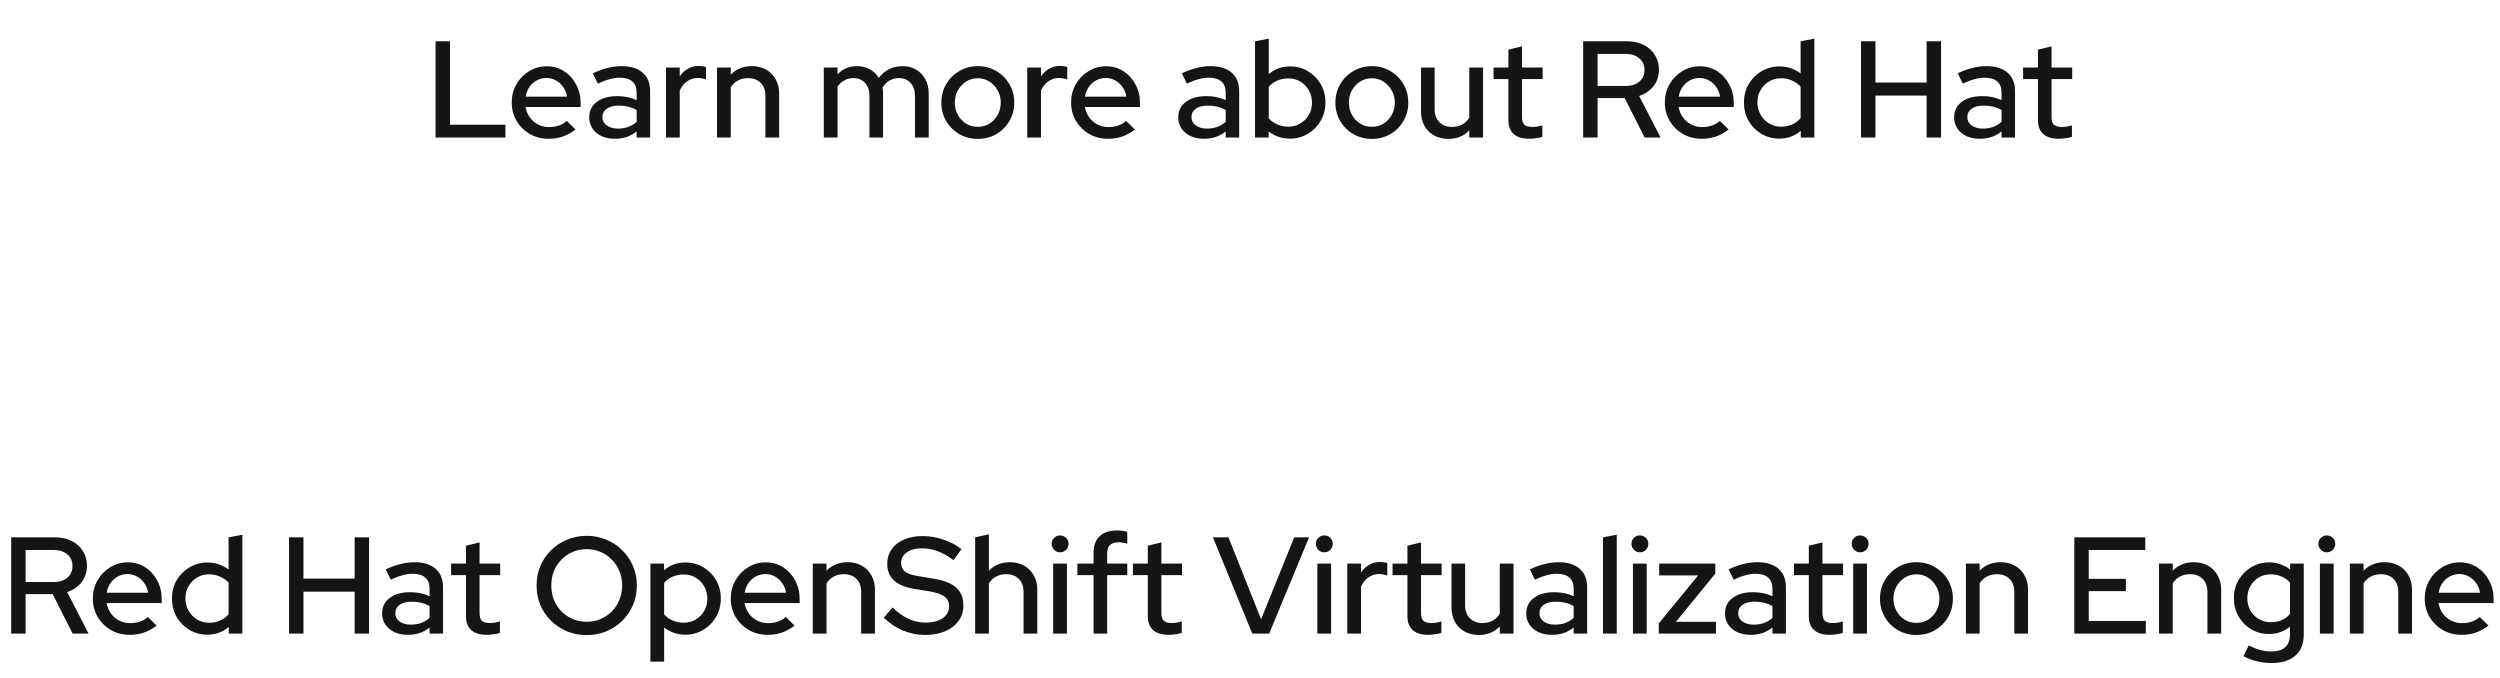 <svg width="509" height="138" viewBox="0 0 509 138" fill="none" xmlns="http://www.w3.org/2000/svg">
<path d="M88.679 28V8.4H91.619V25.396H102.903V28H88.679ZM111.664 28.252C110.264 28.252 108.994 27.925 107.856 27.272C106.736 26.619 105.84 25.732 105.168 24.612C104.514 23.492 104.188 22.241 104.188 20.86C104.188 19.497 104.505 18.265 105.14 17.164C105.774 16.044 106.633 15.157 107.716 14.504C108.798 13.832 110.002 13.496 111.328 13.496C112.653 13.496 113.829 13.832 114.856 14.504C115.882 15.157 116.694 16.053 117.292 17.192C117.908 18.312 118.216 19.581 118.216 21V21.784H106.988C107.137 22.568 107.426 23.268 107.856 23.884C108.304 24.5 108.864 24.985 109.536 25.34C110.226 25.695 110.973 25.872 111.776 25.872C112.466 25.872 113.129 25.769 113.764 25.564C114.417 25.34 114.958 25.023 115.388 24.612L117.18 26.376C116.34 27.011 115.472 27.487 114.576 27.804C113.698 28.103 112.728 28.252 111.664 28.252ZM107.016 19.684H115.444C115.332 18.937 115.07 18.284 114.66 17.724C114.268 17.145 113.773 16.697 113.176 16.38C112.597 16.044 111.962 15.876 111.272 15.876C110.562 15.876 109.909 16.035 109.312 16.352C108.714 16.669 108.21 17.117 107.8 17.696C107.408 18.256 107.146 18.919 107.016 19.684ZM125.199 28.252C124.172 28.252 123.267 28.075 122.483 27.72C121.699 27.347 121.083 26.833 120.635 26.18C120.187 25.527 119.963 24.771 119.963 23.912C119.963 22.568 120.476 21.513 121.503 20.748C122.53 19.964 123.939 19.572 125.731 19.572C127.131 19.572 128.428 19.843 129.623 20.384V18.872C129.623 17.845 129.324 17.08 128.727 16.576C128.148 16.072 127.29 15.82 126.151 15.82C125.498 15.82 124.816 15.923 124.107 16.128C123.398 16.315 122.604 16.613 121.727 17.024L120.691 14.924C121.774 14.42 122.782 14.056 123.715 13.832C124.648 13.589 125.591 13.468 126.543 13.468C128.391 13.468 129.819 13.907 130.827 14.784C131.854 15.661 132.367 16.912 132.367 18.536V28H129.623V26.768C128.988 27.272 128.307 27.645 127.579 27.888C126.851 28.131 126.058 28.252 125.199 28.252ZM122.651 23.856C122.651 24.547 122.94 25.107 123.519 25.536C124.116 25.965 124.891 26.18 125.843 26.18C126.59 26.18 127.271 26.068 127.887 25.844C128.522 25.62 129.1 25.275 129.623 24.808V22.4C129.082 22.083 128.512 21.859 127.915 21.728C127.336 21.579 126.683 21.504 125.955 21.504C124.928 21.504 124.116 21.719 123.519 22.148C122.94 22.559 122.651 23.128 122.651 23.856ZM135.593 28V13.748H138.393V15.568C138.841 14.896 139.392 14.373 140.045 14C140.717 13.608 141.473 13.412 142.313 13.412C142.892 13.431 143.368 13.515 143.741 13.664V16.184C143.48 16.072 143.209 15.997 142.929 15.96C142.649 15.904 142.369 15.876 142.089 15.876C141.268 15.876 140.54 16.1 139.905 16.548C139.271 16.977 138.767 17.612 138.393 18.452V28H135.593ZM145.984 28V13.748H148.784V15.204C149.885 14.047 151.313 13.468 153.068 13.468C154.169 13.468 155.131 13.701 155.952 14.168C156.792 14.635 157.445 15.288 157.912 16.128C158.397 16.968 158.64 17.939 158.64 19.04V28H155.84V19.516C155.84 18.396 155.523 17.519 154.888 16.884C154.272 16.231 153.404 15.904 152.284 15.904C151.537 15.904 150.865 16.063 150.268 16.38C149.671 16.697 149.176 17.155 148.784 17.752V28H145.984ZM167.722 28V13.748H170.522V15.12C171.586 14.019 172.921 13.468 174.526 13.468C175.497 13.468 176.356 13.683 177.102 14.112C177.868 14.541 178.474 15.12 178.922 15.848C179.52 15.064 180.22 14.476 181.022 14.084C181.825 13.673 182.73 13.468 183.738 13.468C184.802 13.468 185.726 13.701 186.51 14.168C187.313 14.635 187.938 15.288 188.386 16.128C188.853 16.968 189.086 17.939 189.086 19.04V28H186.286V19.516C186.286 18.396 185.988 17.519 185.39 16.884C184.812 16.231 184.018 15.904 183.01 15.904C182.32 15.904 181.694 16.063 181.134 16.38C180.574 16.697 180.089 17.183 179.678 17.836C179.716 18.023 179.744 18.219 179.762 18.424C179.781 18.629 179.79 18.835 179.79 19.04V28H177.018V19.516C177.018 18.396 176.72 17.519 176.122 16.884C175.544 16.231 174.75 15.904 173.742 15.904C173.07 15.904 172.464 16.053 171.922 16.352C171.381 16.632 170.914 17.061 170.522 17.64V28H167.722ZM199.08 28.28C197.699 28.28 196.439 27.953 195.3 27.3C194.18 26.647 193.294 25.76 192.64 24.64C191.987 23.52 191.66 22.269 191.66 20.888C191.66 19.507 191.987 18.256 192.64 17.136C193.294 16.016 194.18 15.129 195.3 14.476C196.439 13.804 197.699 13.468 199.08 13.468C200.48 13.468 201.74 13.804 202.86 14.476C203.98 15.129 204.867 16.016 205.52 17.136C206.174 18.256 206.5 19.507 206.5 20.888C206.5 22.269 206.174 23.52 205.52 24.64C204.867 25.76 203.98 26.647 202.86 27.3C201.74 27.953 200.48 28.28 199.08 28.28ZM199.08 25.816C199.958 25.816 200.751 25.601 201.46 25.172C202.17 24.724 202.73 24.127 203.14 23.38C203.551 22.633 203.756 21.793 203.756 20.86C203.756 19.945 203.542 19.124 203.112 18.396C202.702 17.649 202.142 17.052 201.432 16.604C200.742 16.156 199.958 15.932 199.08 15.932C198.203 15.932 197.41 16.156 196.7 16.604C196.01 17.052 195.45 17.649 195.02 18.396C194.61 19.124 194.404 19.945 194.404 20.86C194.404 21.793 194.61 22.633 195.02 23.38C195.431 24.127 195.991 24.724 196.7 25.172C197.41 25.601 198.203 25.816 199.08 25.816ZM209.148 28V13.748H211.948V15.568C212.396 14.896 212.947 14.373 213.6 14C214.272 13.608 215.028 13.412 215.868 13.412C216.447 13.431 216.923 13.515 217.296 13.664V16.184C217.035 16.072 216.764 15.997 216.484 15.96C216.204 15.904 215.924 15.876 215.644 15.876C214.823 15.876 214.095 16.1 213.46 16.548C212.825 16.977 212.321 17.612 211.948 18.452V28H209.148ZM225.55 28.252C224.15 28.252 222.881 27.925 221.742 27.272C220.622 26.619 219.726 25.732 219.054 24.612C218.401 23.492 218.074 22.241 218.074 20.86C218.074 19.497 218.392 18.265 219.026 17.164C219.661 16.044 220.52 15.157 221.602 14.504C222.685 13.832 223.889 13.496 225.214 13.496C226.54 13.496 227.716 13.832 228.742 14.504C229.769 15.157 230.581 16.053 231.178 17.192C231.794 18.312 232.102 19.581 232.102 21V21.784H220.874C221.024 22.568 221.313 23.268 221.742 23.884C222.19 24.5 222.75 24.985 223.422 25.34C224.113 25.695 224.86 25.872 225.662 25.872C226.353 25.872 227.016 25.769 227.65 25.564C228.304 25.34 228.845 25.023 229.274 24.612L231.066 26.376C230.226 27.011 229.358 27.487 228.462 27.804C227.585 28.103 226.614 28.252 225.55 28.252ZM220.902 19.684H229.33C229.218 18.937 228.957 18.284 228.546 17.724C228.154 17.145 227.66 16.697 227.062 16.38C226.484 16.044 225.849 15.876 225.158 15.876C224.449 15.876 223.796 16.035 223.198 16.352C222.601 16.669 222.097 17.117 221.686 17.696C221.294 18.256 221.033 18.919 220.902 19.684ZM245.129 28.252C244.102 28.252 243.197 28.075 242.413 27.72C241.629 27.347 241.013 26.833 240.565 26.18C240.117 25.527 239.893 24.771 239.893 23.912C239.893 22.568 240.406 21.513 241.433 20.748C242.459 19.964 243.869 19.572 245.661 19.572C247.061 19.572 248.358 19.843 249.553 20.384V18.872C249.553 17.845 249.254 17.08 248.657 16.576C248.078 16.072 247.219 15.82 246.081 15.82C245.427 15.82 244.746 15.923 244.037 16.128C243.327 16.315 242.534 16.613 241.657 17.024L240.621 14.924C241.703 14.42 242.711 14.056 243.645 13.832C244.578 13.589 245.521 13.468 246.473 13.468C248.321 13.468 249.749 13.907 250.757 14.784C251.783 15.661 252.297 16.912 252.297 18.536V28H249.553V26.768C248.918 27.272 248.237 27.645 247.509 27.888C246.781 28.131 245.987 28.252 245.129 28.252ZM242.581 23.856C242.581 24.547 242.87 25.107 243.449 25.536C244.046 25.965 244.821 26.18 245.773 26.18C246.519 26.18 247.201 26.068 247.817 25.844C248.451 25.62 249.03 25.275 249.553 24.808V22.4C249.011 22.083 248.442 21.859 247.845 21.728C247.266 21.579 246.613 21.504 245.885 21.504C244.858 21.504 244.046 21.719 243.449 22.148C242.87 22.559 242.581 23.128 242.581 23.856ZM255.523 28V8.4L258.323 7.868V15.092C259.518 14.047 260.964 13.524 262.663 13.524C264.007 13.524 265.22 13.851 266.303 14.504C267.404 15.157 268.272 16.035 268.907 17.136C269.542 18.237 269.859 19.479 269.859 20.86C269.859 22.241 269.532 23.492 268.879 24.612C268.244 25.713 267.376 26.591 266.275 27.244C265.192 27.897 263.97 28.224 262.607 28.224C261.823 28.224 261.058 28.103 260.311 27.86C259.583 27.599 258.911 27.235 258.295 26.768V28H255.523ZM262.299 25.788C263.214 25.788 264.026 25.573 264.735 25.144C265.463 24.715 266.042 24.136 266.471 23.408C266.9 22.661 267.115 21.821 267.115 20.888C267.115 19.955 266.9 19.115 266.471 18.368C266.042 17.621 265.463 17.033 264.735 16.604C264.026 16.175 263.214 15.96 262.299 15.96C261.496 15.96 260.75 16.109 260.059 16.408C259.368 16.707 258.79 17.127 258.323 17.668V24.108C258.79 24.631 259.368 25.041 260.059 25.34C260.768 25.639 261.515 25.788 262.299 25.788ZM279.307 28.28C277.926 28.28 276.666 27.953 275.527 27.3C274.407 26.647 273.52 25.76 272.867 24.64C272.214 23.52 271.887 22.269 271.887 20.888C271.887 19.507 272.214 18.256 272.867 17.136C273.52 16.016 274.407 15.129 275.527 14.476C276.666 13.804 277.926 13.468 279.307 13.468C280.707 13.468 281.967 13.804 283.087 14.476C284.207 15.129 285.094 16.016 285.747 17.136C286.4 18.256 286.727 19.507 286.727 20.888C286.727 22.269 286.4 23.52 285.747 24.64C285.094 25.76 284.207 26.647 283.087 27.3C281.967 27.953 280.707 28.28 279.307 28.28ZM279.307 25.816C280.184 25.816 280.978 25.601 281.687 25.172C282.396 24.724 282.956 24.127 283.367 23.38C283.778 22.633 283.983 21.793 283.983 20.86C283.983 19.945 283.768 19.124 283.339 18.396C282.928 17.649 282.368 17.052 281.659 16.604C280.968 16.156 280.184 15.932 279.307 15.932C278.43 15.932 277.636 16.156 276.927 16.604C276.236 17.052 275.676 17.649 275.247 18.396C274.836 19.124 274.631 19.945 274.631 20.86C274.631 21.793 274.836 22.633 275.247 23.38C275.658 24.127 276.218 24.724 276.927 25.172C277.636 25.601 278.43 25.816 279.307 25.816ZM294.891 28.28C293.789 28.28 292.819 28.047 291.979 27.58C291.139 27.113 290.485 26.46 290.019 25.62C289.552 24.761 289.319 23.781 289.319 22.68V13.748H292.091V22.204C292.091 23.324 292.408 24.211 293.043 24.864C293.696 25.517 294.564 25.844 295.647 25.844C296.412 25.844 297.093 25.685 297.691 25.368C298.288 25.032 298.773 24.565 299.147 23.968V13.748H301.947V28H299.147V26.544C298.045 27.701 296.627 28.28 294.891 28.28ZM311.365 28.252C309.984 28.252 308.929 27.935 308.201 27.3C307.473 26.647 307.109 25.704 307.109 24.472V16.1H304.085V13.748H307.109V10.108L309.881 9.436V13.748H314.081V16.1H309.881V23.828C309.881 24.556 310.04 25.079 310.357 25.396C310.693 25.695 311.235 25.844 311.981 25.844C312.373 25.844 312.719 25.816 313.017 25.76C313.335 25.704 313.671 25.62 314.025 25.508V27.86C313.652 27.991 313.213 28.084 312.709 28.14C312.224 28.215 311.776 28.252 311.365 28.252ZM322.332 28V8.4H331.208C332.514 8.4 333.653 8.643 334.624 9.128C335.613 9.613 336.378 10.295 336.92 11.172C337.48 12.031 337.76 13.039 337.76 14.196C337.76 15.484 337.396 16.595 336.668 17.528C335.94 18.461 334.96 19.133 333.728 19.544L338.096 28H334.848L330.788 19.964H325.272V28H322.332ZM325.272 17.5H330.984C332.141 17.5 333.065 17.211 333.756 16.632C334.465 16.035 334.82 15.232 334.82 14.224C334.82 13.253 334.465 12.469 333.756 11.872C333.065 11.275 332.141 10.976 330.984 10.976H325.272V17.5ZM346.437 28.252C345.037 28.252 343.768 27.925 342.629 27.272C341.509 26.619 340.613 25.732 339.941 24.612C339.288 23.492 338.961 22.241 338.961 20.86C338.961 19.497 339.278 18.265 339.913 17.164C340.548 16.044 341.406 15.157 342.489 14.504C343.572 13.832 344.776 13.496 346.101 13.496C347.426 13.496 348.602 13.832 349.629 14.504C350.656 15.157 351.468 16.053 352.065 17.192C352.681 18.312 352.989 19.581 352.989 21V21.784H341.761C341.91 22.568 342.2 23.268 342.629 23.884C343.077 24.5 343.637 24.985 344.309 25.34C345 25.695 345.746 25.872 346.549 25.872C347.24 25.872 347.902 25.769 348.537 25.564C349.19 25.34 349.732 25.023 350.161 24.612L351.953 26.376C351.113 27.011 350.245 27.487 349.349 27.804C348.472 28.103 347.501 28.252 346.437 28.252ZM341.789 19.684H350.217C350.105 18.937 349.844 18.284 349.433 17.724C349.041 17.145 348.546 16.697 347.949 16.38C347.37 16.044 346.736 15.876 346.045 15.876C345.336 15.876 344.682 16.035 344.085 16.352C343.488 16.669 342.984 17.117 342.573 17.696C342.181 18.256 341.92 18.919 341.789 19.684ZM362.263 28.224C360.937 28.224 359.724 27.897 358.623 27.244C357.521 26.591 356.653 25.713 356.019 24.612C355.384 23.492 355.067 22.241 355.067 20.86C355.067 19.479 355.384 18.237 356.019 17.136C356.672 16.035 357.549 15.157 358.651 14.504C359.752 13.851 360.975 13.524 362.319 13.524C363.103 13.524 363.859 13.645 364.587 13.888C365.315 14.131 365.987 14.485 366.603 14.952V8.4L369.403 7.868V28H366.631V26.628C365.417 27.692 363.961 28.224 362.263 28.224ZM362.627 25.788C363.448 25.788 364.195 25.639 364.867 25.34C365.557 25.041 366.136 24.612 366.603 24.052V17.64C366.136 17.117 365.557 16.707 364.867 16.408C364.195 16.091 363.448 15.932 362.627 15.932C361.731 15.932 360.919 16.147 360.191 16.576C359.463 17.005 358.884 17.593 358.455 18.34C358.025 19.068 357.811 19.899 357.811 20.832C357.811 21.765 358.025 22.605 358.455 23.352C358.884 24.099 359.463 24.696 360.191 25.144C360.919 25.573 361.731 25.788 362.627 25.788ZM378.906 28V8.4H381.846V16.8H392.262V8.4H395.202V28H392.262V19.46H381.846V28H378.906ZM403.094 28.252C402.067 28.252 401.162 28.075 400.378 27.72C399.594 27.347 398.978 26.833 398.53 26.18C398.082 25.527 397.858 24.771 397.858 23.912C397.858 22.568 398.371 21.513 399.398 20.748C400.424 19.964 401.834 19.572 403.626 19.572C405.026 19.572 406.323 19.843 407.518 20.384V18.872C407.518 17.845 407.219 17.08 406.622 16.576C406.043 16.072 405.184 15.82 404.046 15.82C403.392 15.82 402.711 15.923 402.002 16.128C401.292 16.315 400.499 16.613 399.622 17.024L398.586 14.924C399.668 14.42 400.676 14.056 401.61 13.832C402.543 13.589 403.486 13.468 404.438 13.468C406.286 13.468 407.714 13.907 408.722 14.784C409.748 15.661 410.262 16.912 410.262 18.536V28H407.518V26.768C406.883 27.272 406.202 27.645 405.474 27.888C404.746 28.131 403.952 28.252 403.094 28.252ZM400.546 23.856C400.546 24.547 400.835 25.107 401.414 25.536C402.011 25.965 402.786 26.18 403.738 26.18C404.484 26.18 405.166 26.068 405.782 25.844C406.416 25.62 406.995 25.275 407.518 24.808V22.4C406.976 22.083 406.407 21.859 405.81 21.728C405.231 21.579 404.578 21.504 403.85 21.504C402.823 21.504 402.011 21.719 401.414 22.148C400.835 22.559 400.546 23.128 400.546 23.856ZM419.182 28.252C417.8 28.252 416.746 27.935 416.018 27.3C415.29 26.647 414.926 25.704 414.926 24.472V16.1H411.902V13.748H414.926V10.108L417.698 9.436V13.748H421.898V16.1H417.698V23.828C417.698 24.556 417.856 25.079 418.174 25.396C418.51 25.695 419.051 25.844 419.798 25.844C420.19 25.844 420.535 25.816 420.834 25.76C421.151 25.704 421.487 25.62 421.842 25.508V27.86C421.468 27.991 421.03 28.084 420.526 28.14C420.04 28.215 419.592 28.252 419.182 28.252Z" fill="#151515"/>
<path d="M2.273 129V109.4H11.149C12.456 109.4 13.595 109.643 14.565 110.128C15.555 110.613 16.32 111.295 16.861 112.172C17.421 113.031 17.701 114.039 17.701 115.196C17.701 116.484 17.337 117.595 16.609 118.528C15.881 119.461 14.901 120.133 13.669 120.544L18.037 129H14.789L10.729 120.964H5.213V129H2.273ZM5.213 118.5H10.925C12.082 118.5 13.007 118.211 13.697 117.632C14.406 117.035 14.761 116.232 14.761 115.224C14.761 114.253 14.406 113.469 13.697 112.872C13.007 112.275 12.082 111.976 10.925 111.976H5.213V118.5ZM26.378 129.252C24.979 129.252 23.709 128.925 22.57 128.272C21.451 127.619 20.555 126.732 19.883 125.612C19.229 124.492 18.902 123.241 18.902 121.86C18.902 120.497 19.22 119.265 19.855 118.164C20.489 117.044 21.348 116.157 22.43 115.504C23.513 114.832 24.717 114.496 26.043 114.496C27.368 114.496 28.544 114.832 29.57 115.504C30.597 116.157 31.409 117.053 32.007 118.192C32.623 119.312 32.931 120.581 32.931 122V122.784H21.703C21.852 123.568 22.141 124.268 22.57 124.884C23.018 125.5 23.578 125.985 24.25 126.34C24.941 126.695 25.688 126.872 26.491 126.872C27.181 126.872 27.844 126.769 28.479 126.564C29.132 126.34 29.673 126.023 30.102 125.612L31.895 127.376C31.055 128.011 30.186 128.487 29.291 128.804C28.413 129.103 27.442 129.252 26.378 129.252ZM21.73 120.684H30.159C30.047 119.937 29.785 119.284 29.375 118.724C28.983 118.145 28.488 117.697 27.89 117.38C27.312 117.044 26.677 116.876 25.986 116.876C25.277 116.876 24.624 117.035 24.026 117.352C23.429 117.669 22.925 118.117 22.515 118.696C22.122 119.256 21.861 119.919 21.73 120.684ZM42.204 129.224C40.879 129.224 39.665 128.897 38.564 128.244C37.463 127.591 36.595 126.713 35.96 125.612C35.325 124.492 35.008 123.241 35.008 121.86C35.008 120.479 35.325 119.237 35.96 118.136C36.613 117.035 37.491 116.157 38.592 115.504C39.693 114.851 40.916 114.524 42.26 114.524C43.044 114.524 43.8 114.645 44.528 114.888C45.256 115.131 45.928 115.485 46.544 115.952V109.4L49.344 108.868V129H46.572V127.628C45.359 128.692 43.903 129.224 42.204 129.224ZM42.568 126.788C43.389 126.788 44.136 126.639 44.808 126.34C45.499 126.041 46.077 125.612 46.544 125.052V118.64C46.077 118.117 45.499 117.707 44.808 117.408C44.136 117.091 43.389 116.932 42.568 116.932C41.672 116.932 40.86 117.147 40.132 117.576C39.404 118.005 38.825 118.593 38.396 119.34C37.967 120.068 37.752 120.899 37.752 121.832C37.752 122.765 37.967 123.605 38.396 124.352C38.825 125.099 39.404 125.696 40.132 126.144C40.86 126.573 41.672 126.788 42.568 126.788ZM58.847 129V109.4H61.787V117.8H72.203V109.4H75.143V129H72.203V120.46H61.787V129H58.847ZM83.035 129.252C82.008 129.252 81.103 129.075 80.319 128.72C79.535 128.347 78.919 127.833 78.471 127.18C78.023 126.527 77.799 125.771 77.799 124.912C77.799 123.568 78.312 122.513 79.339 121.748C80.366 120.964 81.775 120.572 83.567 120.572C84.967 120.572 86.264 120.843 87.459 121.384V119.872C87.459 118.845 87.16 118.08 86.563 117.576C85.984 117.072 85.126 116.82 83.987 116.82C83.334 116.82 82.652 116.923 81.943 117.128C81.234 117.315 80.44 117.613 79.563 118.024L78.527 115.924C79.61 115.42 80.618 115.056 81.551 114.832C82.484 114.589 83.427 114.468 84.379 114.468C86.227 114.468 87.655 114.907 88.663 115.784C89.69 116.661 90.203 117.912 90.203 119.536V129H87.459V127.768C86.824 128.272 86.143 128.645 85.415 128.888C84.687 129.131 83.894 129.252 83.035 129.252ZM80.487 124.856C80.487 125.547 80.776 126.107 81.355 126.536C81.952 126.965 82.727 127.18 83.679 127.18C84.426 127.18 85.107 127.068 85.723 126.844C86.358 126.62 86.936 126.275 87.459 125.808V123.4C86.918 123.083 86.348 122.859 85.751 122.728C85.172 122.579 84.519 122.504 83.791 122.504C82.764 122.504 81.952 122.719 81.355 123.148C80.776 123.559 80.487 124.128 80.487 124.856ZM99.123 129.252C97.742 129.252 96.687 128.935 95.959 128.3C95.231 127.647 94.867 126.704 94.867 125.472V117.1H91.843V114.748H94.867V111.108L97.639 110.436V114.748H101.839V117.1H97.639V124.828C97.639 125.556 97.798 126.079 98.115 126.396C98.451 126.695 98.993 126.844 99.739 126.844C100.131 126.844 100.477 126.816 100.775 126.76C101.093 126.704 101.429 126.62 101.783 126.508V128.86C101.41 128.991 100.971 129.084 100.467 129.14C99.982 129.215 99.534 129.252 99.123 129.252ZM119.442 129.308C118.023 129.308 116.698 129.056 115.466 128.552C114.234 128.029 113.142 127.311 112.19 126.396C111.256 125.463 110.528 124.389 110.006 123.176C109.502 121.944 109.25 120.619 109.25 119.2C109.25 117.781 109.502 116.465 110.006 115.252C110.528 114.02 111.256 112.947 112.19 112.032C113.142 111.099 114.234 110.38 115.466 109.876C116.698 109.353 118.023 109.092 119.442 109.092C120.86 109.092 122.186 109.353 123.418 109.876C124.668 110.38 125.76 111.099 126.694 112.032C127.627 112.947 128.355 114.02 128.878 115.252C129.4 116.465 129.662 117.781 129.662 119.2C129.662 120.619 129.4 121.944 128.878 123.176C128.355 124.389 127.627 125.463 126.694 126.396C125.76 127.311 124.668 128.029 123.418 128.552C122.186 129.056 120.86 129.308 119.442 129.308ZM119.47 126.592C120.478 126.592 121.411 126.405 122.27 126.032C123.147 125.659 123.912 125.145 124.566 124.492C125.219 123.82 125.732 123.036 126.106 122.14C126.479 121.225 126.666 120.245 126.666 119.2C126.666 118.136 126.479 117.156 126.106 116.26C125.732 115.364 125.219 114.589 124.566 113.936C123.912 113.264 123.147 112.741 122.27 112.368C121.411 111.995 120.478 111.808 119.47 111.808C118.443 111.808 117.491 111.995 116.614 112.368C115.736 112.741 114.971 113.264 114.318 113.936C113.664 114.589 113.151 115.364 112.778 116.26C112.423 117.156 112.246 118.136 112.246 119.2C112.246 120.245 112.423 121.225 112.778 122.14C113.151 123.036 113.664 123.82 114.318 124.492C114.971 125.145 115.736 125.659 116.614 126.032C117.491 126.405 118.443 126.592 119.47 126.592ZM132.422 134.712V114.748H135.194V116.12C136.388 115.056 137.844 114.524 139.562 114.524C140.906 114.524 142.119 114.851 143.202 115.504C144.303 116.157 145.171 117.035 145.806 118.136C146.44 119.237 146.758 120.479 146.758 121.86C146.758 123.241 146.431 124.492 145.778 125.612C145.143 126.713 144.275 127.591 143.174 128.244C142.091 128.897 140.868 129.224 139.506 129.224C138.722 129.224 137.966 129.103 137.238 128.86C136.51 128.599 135.838 128.235 135.222 127.768V134.712H132.422ZM139.198 126.788C140.112 126.788 140.924 126.573 141.634 126.144C142.362 125.715 142.94 125.136 143.37 124.408C143.799 123.661 144.014 122.821 144.014 121.888C144.014 120.955 143.799 120.115 143.37 119.368C142.94 118.621 142.362 118.033 141.634 117.604C140.924 117.175 140.112 116.96 139.198 116.96C138.395 116.96 137.648 117.109 136.958 117.408C136.267 117.707 135.688 118.127 135.222 118.668V125.108C135.688 125.631 136.267 126.041 136.958 126.34C137.667 126.639 138.414 126.788 139.198 126.788ZM156.261 129.252C154.861 129.252 153.592 128.925 152.453 128.272C151.333 127.619 150.437 126.732 149.765 125.612C149.112 124.492 148.785 123.241 148.785 121.86C148.785 120.497 149.103 119.265 149.737 118.164C150.372 117.044 151.231 116.157 152.313 115.504C153.396 114.832 154.6 114.496 155.925 114.496C157.251 114.496 158.427 114.832 159.453 115.504C160.48 116.157 161.292 117.053 161.889 118.192C162.505 119.312 162.813 120.581 162.813 122V122.784H151.585C151.735 123.568 152.024 124.268 152.453 124.884C152.901 125.5 153.461 125.985 154.133 126.34C154.824 126.695 155.571 126.872 156.373 126.872C157.064 126.872 157.727 126.769 158.361 126.564C159.015 126.34 159.556 126.023 159.985 125.612L161.777 127.376C160.937 128.011 160.069 128.487 159.173 128.804C158.296 129.103 157.325 129.252 156.261 129.252ZM151.613 120.684H160.041C159.929 119.937 159.668 119.284 159.257 118.724C158.865 118.145 158.371 117.697 157.773 117.38C157.195 117.044 156.56 116.876 155.869 116.876C155.16 116.876 154.507 117.035 153.909 117.352C153.312 117.669 152.808 118.117 152.397 118.696C152.005 119.256 151.744 119.919 151.613 120.684ZM165.48 129V114.748H168.28V116.204C169.381 115.047 170.809 114.468 172.564 114.468C173.665 114.468 174.627 114.701 175.448 115.168C176.288 115.635 176.941 116.288 177.408 117.128C177.893 117.968 178.136 118.939 178.136 120.04V129H175.336V120.516C175.336 119.396 175.019 118.519 174.384 117.884C173.768 117.231 172.9 116.904 171.78 116.904C171.033 116.904 170.361 117.063 169.764 117.38C169.167 117.697 168.672 118.155 168.28 118.752V129H165.48ZM188.339 129.28C186.771 129.28 185.259 128.972 183.803 128.356C182.347 127.74 181.059 126.872 179.939 125.752L181.731 123.68C182.795 124.725 183.878 125.5 184.979 126.004C186.099 126.508 187.266 126.76 188.479 126.76C189.431 126.76 190.262 126.629 190.971 126.368C191.699 126.088 192.259 125.696 192.651 125.192C193.043 124.688 193.239 124.119 193.239 123.484C193.239 122.607 192.931 121.935 192.315 121.468C191.699 121.001 190.682 120.647 189.263 120.404L185.987 119.872C184.195 119.555 182.851 118.976 181.955 118.136C181.078 117.296 180.639 116.176 180.639 114.776C180.639 113.656 180.938 112.676 181.535 111.836C182.132 110.977 182.972 110.315 184.055 109.848C185.156 109.381 186.426 109.148 187.863 109.148C189.282 109.148 190.672 109.381 192.035 109.848C193.416 110.296 194.658 110.949 195.759 111.808L194.135 114.048C192.026 112.443 189.888 111.64 187.723 111.64C186.864 111.64 186.118 111.761 185.483 112.004C184.848 112.247 184.354 112.592 183.999 113.04C183.644 113.469 183.467 113.973 183.467 114.552C183.467 115.355 183.738 115.971 184.279 116.4C184.82 116.811 185.716 117.109 186.967 117.296L190.131 117.828C192.203 118.164 193.724 118.771 194.695 119.648C195.666 120.525 196.151 121.729 196.151 123.26C196.151 124.455 195.824 125.509 195.171 126.424C194.518 127.32 193.603 128.02 192.427 128.524C191.251 129.028 189.888 129.28 188.339 129.28ZM198.539 129V109.4L201.339 108.784V116.204C202.44 115.047 203.868 114.468 205.623 114.468C206.724 114.468 207.685 114.701 208.507 115.168C209.347 115.635 210 116.288 210.467 117.128C210.952 117.968 211.195 118.939 211.195 120.04V129H208.395V120.516C208.395 119.396 208.077 118.519 207.443 117.884C206.808 117.231 205.94 116.904 204.839 116.904C204.092 116.904 203.42 117.063 202.823 117.38C202.225 117.697 201.731 118.155 201.339 118.752V129H198.539ZM214.425 129V114.748H217.225V129H214.425ZM215.825 112.452C215.359 112.452 214.957 112.284 214.621 111.948C214.285 111.593 214.117 111.183 214.117 110.716C214.117 110.231 214.285 109.829 214.621 109.512C214.957 109.176 215.359 109.008 215.825 109.008C216.311 109.008 216.721 109.176 217.057 109.512C217.393 109.829 217.561 110.231 217.561 110.716C217.561 111.183 217.393 111.593 217.057 111.948C216.721 112.284 216.311 112.452 215.825 112.452ZM222.651 129V117.1H219.347V114.748H222.651V112.592C222.651 111.099 223.062 109.96 223.883 109.176C224.723 108.392 225.918 108 227.467 108C227.859 108 228.223 108.028 228.559 108.084C228.914 108.121 229.231 108.187 229.511 108.28V110.688C229.175 110.595 228.876 110.529 228.615 110.492C228.354 110.436 228.064 110.408 227.747 110.408C226.963 110.408 226.375 110.595 225.983 110.968C225.61 111.323 225.423 111.892 225.423 112.676V114.748H229.511V117.1H225.423V129H222.651ZM237.947 129.252C236.566 129.252 235.511 128.935 234.783 128.3C234.055 127.647 233.691 126.704 233.691 125.472V117.1H230.667V114.748H233.691V111.108L236.463 110.436V114.748H240.663V117.1H236.463V124.828C236.463 125.556 236.622 126.079 236.939 126.396C237.275 126.695 237.817 126.844 238.563 126.844C238.955 126.844 239.301 126.816 239.599 126.76C239.917 126.704 240.253 126.62 240.607 126.508V128.86C240.234 128.991 239.795 129.084 239.291 129.14C238.806 129.215 238.358 129.252 237.947 129.252ZM254.962 129L246.954 109.4H250.118L256.754 126.088L263.502 109.4H266.526L258.406 129H254.962ZM268.211 129V114.748H271.011V129H268.211ZM269.611 112.452C269.144 112.452 268.743 112.284 268.407 111.948C268.071 111.593 267.903 111.183 267.903 110.716C267.903 110.231 268.071 109.829 268.407 109.512C268.743 109.176 269.144 109.008 269.611 109.008C270.096 109.008 270.507 109.176 270.843 109.512C271.179 109.829 271.347 110.231 271.347 110.716C271.347 111.183 271.179 111.593 270.843 111.948C270.507 112.284 270.096 112.452 269.611 112.452ZM274.308 129V114.748H277.108V116.568C277.556 115.896 278.107 115.373 278.76 115C279.432 114.608 280.188 114.412 281.028 114.412C281.607 114.431 282.083 114.515 282.456 114.664V117.184C282.195 117.072 281.924 116.997 281.644 116.96C281.364 116.904 281.084 116.876 280.804 116.876C279.983 116.876 279.255 117.1 278.62 117.548C277.986 117.977 277.482 118.612 277.108 119.452V129H274.308ZM290.803 129.252C289.422 129.252 288.367 128.935 287.639 128.3C286.911 127.647 286.547 126.704 286.547 125.472V117.1H283.523V114.748H286.547V111.108L289.319 110.436V114.748H293.519V117.1H289.319V124.828C289.319 125.556 289.478 126.079 289.795 126.396C290.131 126.695 290.672 126.844 291.419 126.844C291.811 126.844 292.156 126.816 292.455 126.76C292.772 126.704 293.108 126.62 293.463 126.508V128.86C293.09 128.991 292.651 129.084 292.147 129.14C291.662 129.215 291.214 129.252 290.803 129.252ZM301.098 129.28C299.996 129.28 299.026 129.047 298.186 128.58C297.346 128.113 296.692 127.46 296.226 126.62C295.759 125.761 295.526 124.781 295.526 123.68V114.748H298.298V123.204C298.298 124.324 298.615 125.211 299.25 125.864C299.903 126.517 300.771 126.844 301.854 126.844C302.619 126.844 303.3 126.685 303.898 126.368C304.495 126.032 304.98 125.565 305.354 124.968V114.748H308.154V129H305.354V127.544C304.252 128.701 302.834 129.28 301.098 129.28ZM315.976 129.252C314.95 129.252 314.044 129.075 313.26 128.72C312.476 128.347 311.86 127.833 311.412 127.18C310.964 126.527 310.74 125.771 310.74 124.912C310.74 123.568 311.254 122.513 312.28 121.748C313.307 120.964 314.716 120.572 316.508 120.572C317.908 120.572 319.206 120.843 320.4 121.384V119.872C320.4 118.845 320.102 118.08 319.504 117.576C318.926 117.072 318.067 116.82 316.928 116.82C316.275 116.82 315.594 116.923 314.884 117.128C314.175 117.315 313.382 117.613 312.504 118.024L311.468 115.924C312.551 115.42 313.559 115.056 314.492 114.832C315.426 114.589 316.368 114.468 317.32 114.468C319.168 114.468 320.596 114.907 321.604 115.784C322.631 116.661 323.144 117.912 323.144 119.536V129H320.4V127.768C319.766 128.272 319.084 128.645 318.356 128.888C317.628 129.131 316.835 129.252 315.976 129.252ZM313.428 124.856C313.428 125.547 313.718 126.107 314.296 126.536C314.894 126.965 315.668 127.18 316.62 127.18C317.367 127.18 318.048 127.068 318.664 126.844C319.299 126.62 319.878 126.275 320.4 125.808V123.4C319.859 123.083 319.29 122.859 318.692 122.728C318.114 122.579 317.46 122.504 316.732 122.504C315.706 122.504 314.894 122.719 314.296 123.148C313.718 123.559 313.428 124.128 313.428 124.856ZM326.371 129V109.4L329.171 108.868V129H326.371ZM332.468 129V114.748H335.268V129H332.468ZM333.868 112.452C333.402 112.452 333 112.284 332.664 111.948C332.328 111.593 332.16 111.183 332.16 110.716C332.16 110.231 332.328 109.829 332.664 109.512C333 109.176 333.402 109.008 333.868 109.008C334.354 109.008 334.764 109.176 335.1 109.512C335.436 109.829 335.604 110.231 335.604 110.716C335.604 111.183 335.436 111.593 335.1 111.948C334.764 112.284 334.354 112.452 333.868 112.452ZM337.726 129V126.928L345.734 117.156H337.81V114.748H349.234V116.792L341.226 126.592H349.374V129H337.726ZM356.445 129.252C355.418 129.252 354.513 129.075 353.729 128.72C352.945 128.347 352.329 127.833 351.881 127.18C351.433 126.527 351.209 125.771 351.209 124.912C351.209 123.568 351.722 122.513 352.749 121.748C353.776 120.964 355.185 120.572 356.977 120.572C358.377 120.572 359.674 120.843 360.869 121.384V119.872C360.869 118.845 360.57 118.08 359.973 117.576C359.394 117.072 358.536 116.82 357.397 116.82C356.744 116.82 356.062 116.923 355.353 117.128C354.644 117.315 353.85 117.613 352.973 118.024L351.937 115.924C353.02 115.42 354.028 115.056 354.961 114.832C355.894 114.589 356.837 114.468 357.789 114.468C359.637 114.468 361.065 114.907 362.073 115.784C363.1 116.661 363.613 117.912 363.613 119.536V129H360.869V127.768C360.234 128.272 359.553 128.645 358.825 128.888C358.097 129.131 357.304 129.252 356.445 129.252ZM353.897 124.856C353.897 125.547 354.186 126.107 354.765 126.536C355.362 126.965 356.137 127.18 357.089 127.18C357.836 127.18 358.517 127.068 359.133 126.844C359.768 126.62 360.346 126.275 360.869 125.808V123.4C360.328 123.083 359.758 122.859 359.161 122.728C358.582 122.579 357.929 122.504 357.201 122.504C356.174 122.504 355.362 122.719 354.765 123.148C354.186 123.559 353.897 124.128 353.897 124.856ZM372.533 129.252C371.152 129.252 370.097 128.935 369.369 128.3C368.641 127.647 368.277 126.704 368.277 125.472V117.1H365.253V114.748H368.277V111.108L371.049 110.436V114.748H375.249V117.1H371.049V124.828C371.049 125.556 371.208 126.079 371.525 126.396C371.861 126.695 372.403 126.844 373.149 126.844C373.541 126.844 373.887 126.816 374.185 126.76C374.503 126.704 374.839 126.62 375.193 126.508V128.86C374.82 128.991 374.381 129.084 373.877 129.14C373.392 129.215 372.944 129.252 372.533 129.252ZM377.312 129V114.748H380.112V129H377.312ZM378.712 112.452C378.245 112.452 377.844 112.284 377.508 111.948C377.172 111.593 377.004 111.183 377.004 110.716C377.004 110.231 377.172 109.829 377.508 109.512C377.844 109.176 378.245 109.008 378.712 109.008C379.197 109.008 379.608 109.176 379.944 109.512C380.28 109.829 380.448 110.231 380.448 110.716C380.448 111.183 380.28 111.593 379.944 111.948C379.608 112.284 379.197 112.452 378.712 112.452ZM390.186 129.28C388.804 129.28 387.544 128.953 386.406 128.3C385.286 127.647 384.399 126.76 383.746 125.64C383.092 124.52 382.766 123.269 382.766 121.888C382.766 120.507 383.092 119.256 383.746 118.136C384.399 117.016 385.286 116.129 386.406 115.476C387.544 114.804 388.804 114.468 390.186 114.468C391.586 114.468 392.846 114.804 393.966 115.476C395.086 116.129 395.972 117.016 396.626 118.136C397.279 119.256 397.606 120.507 397.606 121.888C397.606 123.269 397.279 124.52 396.626 125.64C395.972 126.76 395.086 127.647 393.966 128.3C392.846 128.953 391.586 129.28 390.186 129.28ZM390.186 126.816C391.063 126.816 391.856 126.601 392.566 126.172C393.275 125.724 393.835 125.127 394.246 124.38C394.656 123.633 394.862 122.793 394.862 121.86C394.862 120.945 394.647 120.124 394.218 119.396C393.807 118.649 393.247 118.052 392.538 117.604C391.847 117.156 391.063 116.932 390.186 116.932C389.308 116.932 388.515 117.156 387.806 117.604C387.115 118.052 386.555 118.649 386.126 119.396C385.715 120.124 385.51 120.945 385.51 121.86C385.51 122.793 385.715 123.633 386.126 124.38C386.536 125.127 387.096 125.724 387.806 126.172C388.515 126.601 389.308 126.816 390.186 126.816ZM400.254 129V114.748H403.054V116.204C404.155 115.047 405.583 114.468 407.338 114.468C408.439 114.468 409.4 114.701 410.222 115.168C411.062 115.635 411.715 116.288 412.182 117.128C412.667 117.968 412.91 118.939 412.91 120.04V129H410.11V120.516C410.11 119.396 409.792 118.519 409.158 117.884C408.542 117.231 407.674 116.904 406.554 116.904C405.807 116.904 405.135 117.063 404.538 117.38C403.94 117.697 403.446 118.155 403.054 118.752V129H400.254ZM422.328 129V109.4H436.776V111.976H425.268V117.856H432.828V120.348H425.268V126.424H436.888V129H422.328ZM439.574 129V114.748H442.374V116.204C443.475 115.047 444.903 114.468 446.658 114.468C447.759 114.468 448.721 114.701 449.542 115.168C450.382 115.635 451.035 116.288 451.502 117.128C451.987 117.968 452.23 118.939 452.23 120.04V129H449.43V120.516C449.43 119.396 449.113 118.519 448.478 117.884C447.862 117.231 446.994 116.904 445.874 116.904C445.127 116.904 444.455 117.063 443.858 117.38C443.261 117.697 442.766 118.155 442.374 118.752V129H439.574ZM462.517 134.992C461.471 134.992 460.454 134.871 459.465 134.628C458.475 134.385 457.579 134.04 456.777 133.592L457.841 131.408C458.681 131.837 459.465 132.145 460.193 132.332C460.939 132.537 461.686 132.64 462.433 132.64C463.683 132.64 464.626 132.351 465.261 131.772C465.914 131.193 466.241 130.344 466.241 129.224V127.6C464.99 128.589 463.562 129.084 461.957 129.084C460.65 129.084 459.446 128.767 458.345 128.132C457.262 127.479 456.403 126.601 455.769 125.5C455.134 124.38 454.817 123.148 454.817 121.804C454.817 120.441 455.134 119.209 455.769 118.108C456.422 116.988 457.29 116.111 458.373 115.476C459.474 114.823 460.706 114.496 462.069 114.496C462.834 114.496 463.571 114.627 464.281 114.888C465.009 115.131 465.671 115.485 466.269 115.952V114.748H469.041V129.224C469.041 131.072 468.471 132.491 467.333 133.48C466.213 134.488 464.607 134.992 462.517 134.992ZM462.321 126.676C463.142 126.676 463.889 126.536 464.561 126.256C465.233 125.957 465.793 125.537 466.241 124.996V118.612C465.793 118.089 465.223 117.679 464.533 117.38C463.861 117.081 463.123 116.932 462.321 116.932C461.425 116.932 460.613 117.147 459.885 117.576C459.175 118.005 458.606 118.593 458.177 119.34C457.766 120.068 457.561 120.889 457.561 121.804C457.561 122.719 457.766 123.549 458.177 124.296C458.606 125.024 459.175 125.603 459.885 126.032C460.613 126.461 461.425 126.676 462.321 126.676ZM472.332 129V114.748H475.132V129H472.332ZM473.732 112.452C473.265 112.452 472.864 112.284 472.528 111.948C472.192 111.593 472.024 111.183 472.024 110.716C472.024 110.231 472.192 109.829 472.528 109.512C472.864 109.176 473.265 109.008 473.732 109.008C474.217 109.008 474.628 109.176 474.964 109.512C475.3 109.829 475.468 110.231 475.468 110.716C475.468 111.183 475.3 111.593 474.964 111.948C474.628 112.284 474.217 112.452 473.732 112.452ZM478.429 129V114.748H481.229V116.204C482.331 115.047 483.759 114.468 485.513 114.468C486.615 114.468 487.576 114.701 488.397 115.168C489.237 115.635 489.891 116.288 490.357 117.128C490.843 117.968 491.085 118.939 491.085 120.04V129H488.285V120.516C488.285 119.396 487.968 118.519 487.333 117.884C486.717 117.231 485.849 116.904 484.729 116.904C483.983 116.904 483.311 117.063 482.713 117.38C482.116 117.697 481.621 118.155 481.229 118.752V129H478.429ZM501.148 129.252C499.748 129.252 498.479 128.925 497.34 128.272C496.22 127.619 495.324 126.732 494.652 125.612C493.999 124.492 493.672 123.241 493.672 121.86C493.672 120.497 493.989 119.265 494.624 118.164C495.259 117.044 496.117 116.157 497.2 115.504C498.283 114.832 499.487 114.496 500.812 114.496C502.137 114.496 503.313 114.832 504.34 115.504C505.367 116.157 506.179 117.053 506.776 118.192C507.392 119.312 507.7 120.581 507.7 122V122.784H496.472C496.621 123.568 496.911 124.268 497.34 124.884C497.788 125.5 498.348 125.985 499.02 126.34C499.711 126.695 500.457 126.872 501.26 126.872C501.951 126.872 502.613 126.769 503.248 126.564C503.901 126.34 504.443 126.023 504.872 125.612L506.664 127.376C505.824 128.011 504.956 128.487 504.06 128.804C503.183 129.103 502.212 129.252 501.148 129.252ZM496.5 120.684H504.928C504.816 119.937 504.555 119.284 504.144 118.724C503.752 118.145 503.257 117.697 502.66 117.38C502.081 117.044 501.447 116.876 500.756 116.876C500.047 116.876 499.393 117.035 498.796 117.352C498.199 117.669 497.695 118.117 497.284 118.696C496.892 119.256 496.631 119.919 496.5 120.684Z" fill="#151515"/>
</svg>
